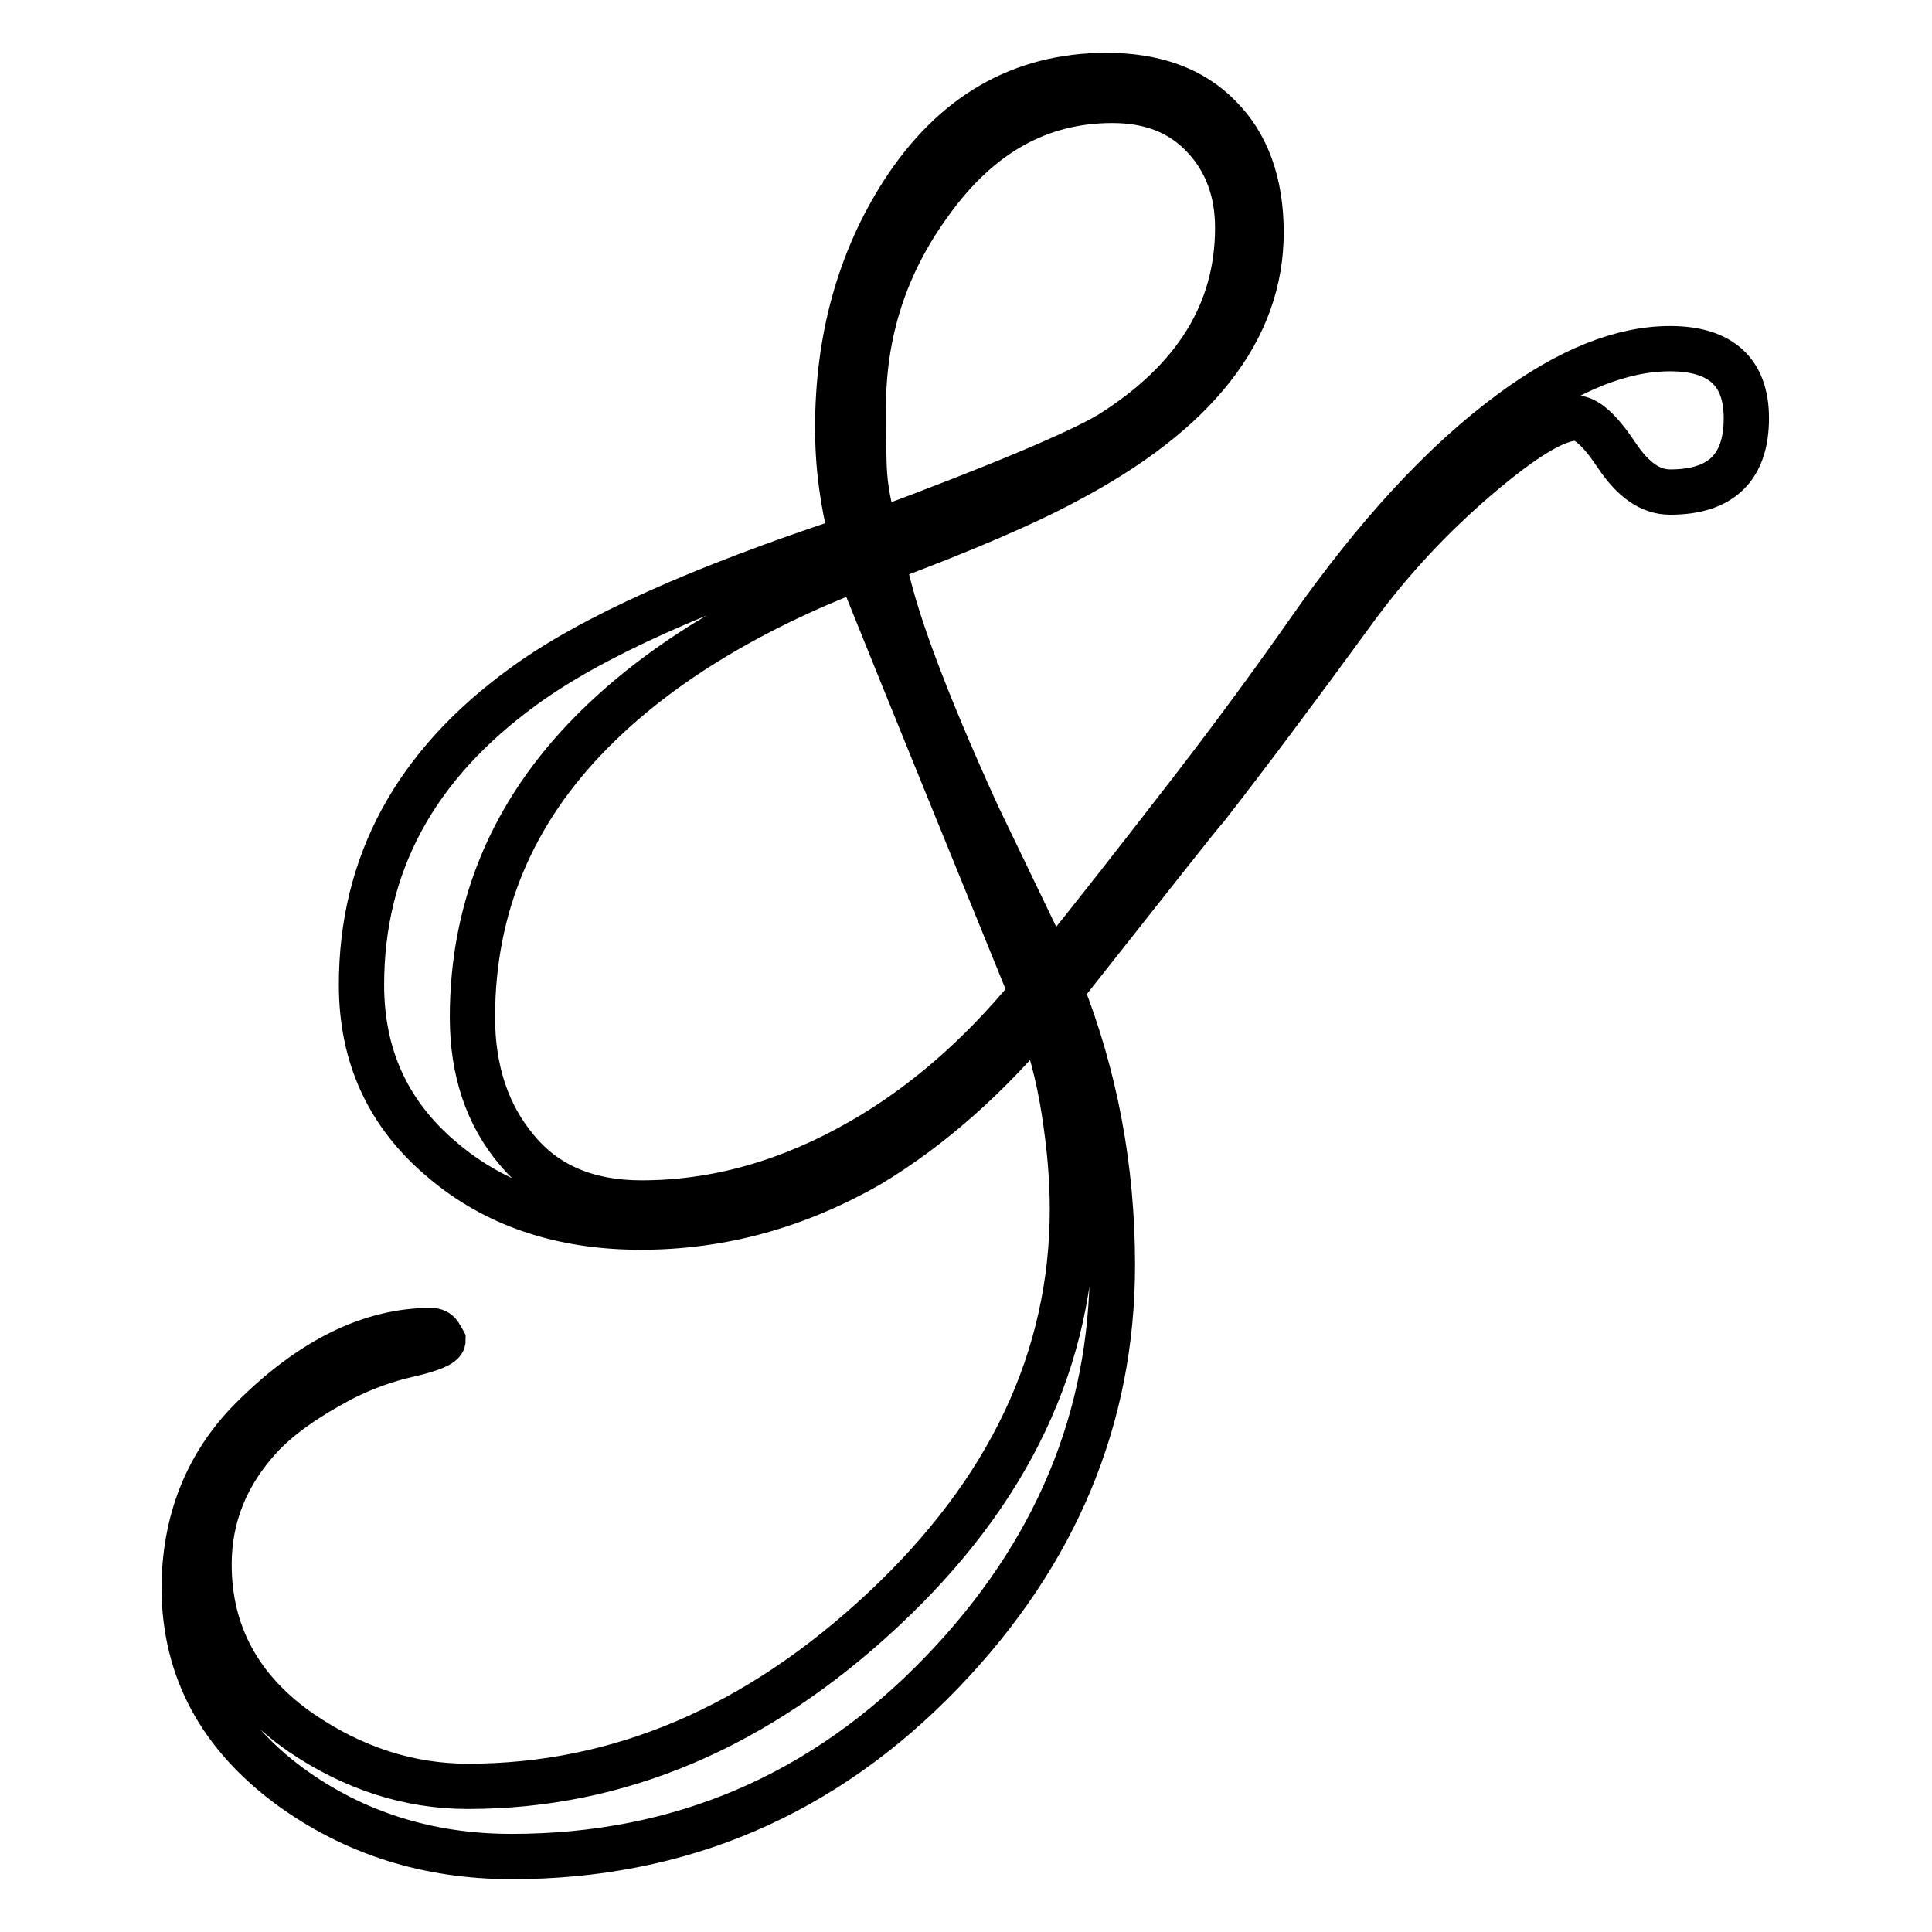 <?xml version="1.0" encoding="utf-8"?>
<!-- Svg Vector Icons : http://www.onlinewebfonts.com/icon -->
<!DOCTYPE svg PUBLIC "-//W3C//DTD SVG 1.1//EN" "http://www.w3.org/Graphics/SVG/1.1/DTD/svg11.dtd">
<svg version="1.1" xmlns="http://www.w3.org/2000/svg" xmlns:xlink="http://www.w3.org/1999/xlink" x="0px" y="0px" viewBox="0 0 256 256" enable-background="new 0 0 256 256" xml:space="preserve">
<g> <path stroke-width="6" fill-opacity="0" stroke="#000000"  d="M24.4,210.6c0-9,3-16.6,9-22.6c7.8-7.8,15.7-11.7,23.7-11.7c0.5,0,0.9,0.2,1.1,0.5c0.2,0.4,0.4,0.6,0.5,0.8 c0,0.5-1.5,1.2-4.6,1.9c-3.1,0.7-6.1,1.8-9,3.3c-4.5,2.4-8.1,4.9-10.6,7.6c-4.5,4.9-6.8,10.5-6.8,16.9c0,9.2,4.1,16.7,12.2,22.3 c6.9,4.7,14.3,7.1,22.1,7.1c20,0,38.3-7.8,55-23.4c16.7-15.6,25.1-33.3,25.1-53.1c0-4.2-0.4-8.5-1.1-13c-0.7-4.5-1.8-8.7-3.3-12.7 c-6.9,8.3-14.4,14.9-22.3,19.7c-9.7,5.6-19.8,8.4-30.5,8.4c-10.6,0-19.4-3-26.4-9c-7.1-6-10.6-13.7-10.6-23.1 c0-16,7.1-29.1,21.4-39.5c9-6.6,23.6-13.1,43.6-19.7c-1.2-4.5-1.9-9.4-1.9-14.6c0-11.8,2.9-22.2,8.6-31.1 c6.7-10.4,15.7-15.6,27-15.6c6.4,0,11.4,1.8,15,5.5c3.6,3.6,5.5,8.7,5.5,15.3c0,12.9-8.6,23.9-25.9,33c-5.4,2.9-13.5,6.4-24.2,10.4 c1.2,6.9,5.4,18.2,12.5,33.8c4.9,10.2,8.2,17,9.8,20.4c5.6-6.9,11.6-14.6,18.1-23c6.5-8.4,11.8-15.7,16-21.7 c8.9-12.7,17.8-22.4,26.9-29.1c7.6-5.6,14.6-8.4,21-8.4c6.7,0,10.1,3.1,10.1,9.2c0,6.6-3.4,9.8-10.1,9.8c-2.6,0-4.9-1.6-7.1-4.9 c-2.2-3.3-4-4.9-5.4-4.9c-2.6,0-6.9,2.6-13,7.8c-6.1,5.2-11.5,11-16.2,17.4c-7.8,10.7-14.4,19.5-19.7,26.3 c-1.1,1.2-7.5,9.4-19.3,24.3c4.5,11.4,6.8,23.6,6.8,36.4c0,20.3-7.5,38.3-22.6,54C109.2,237.8,90.2,246,67.8,246 c-11.1,0-20.9-3.1-29.4-9.3C29.2,229.9,24.5,221.3,24.4,210.6L24.4,210.6z M62.6,134.8c0,7.1,2,13,5.9,17.6c3.9,4.7,9.4,7,16.5,7 c10,0,19.7-2.8,29.1-8.2c8.2-4.7,15.7-11.2,22.6-19.6c-7.6-18.7-15.3-37.5-22.9-56.4C98.8,81,87,88.3,78.4,97 C67.9,107.6,62.6,120.2,62.6,134.8L62.6,134.8z M114.4,53.9c0,2.7,0,5.4,0.1,8c0.1,2.6,0.6,5.5,1.6,8.6c16.7-6.2,27-10.6,31-13 c11.3-7.1,16.9-16.2,16.9-27.3c0-4.9-1.5-8.9-4.5-12.1c-3-3.2-7-4.8-12.1-4.8c-9.7,0-17.7,4.5-24.2,13.6 C117.3,35,114.4,44,114.4,53.9L114.4,53.9z"/></g>
</svg>